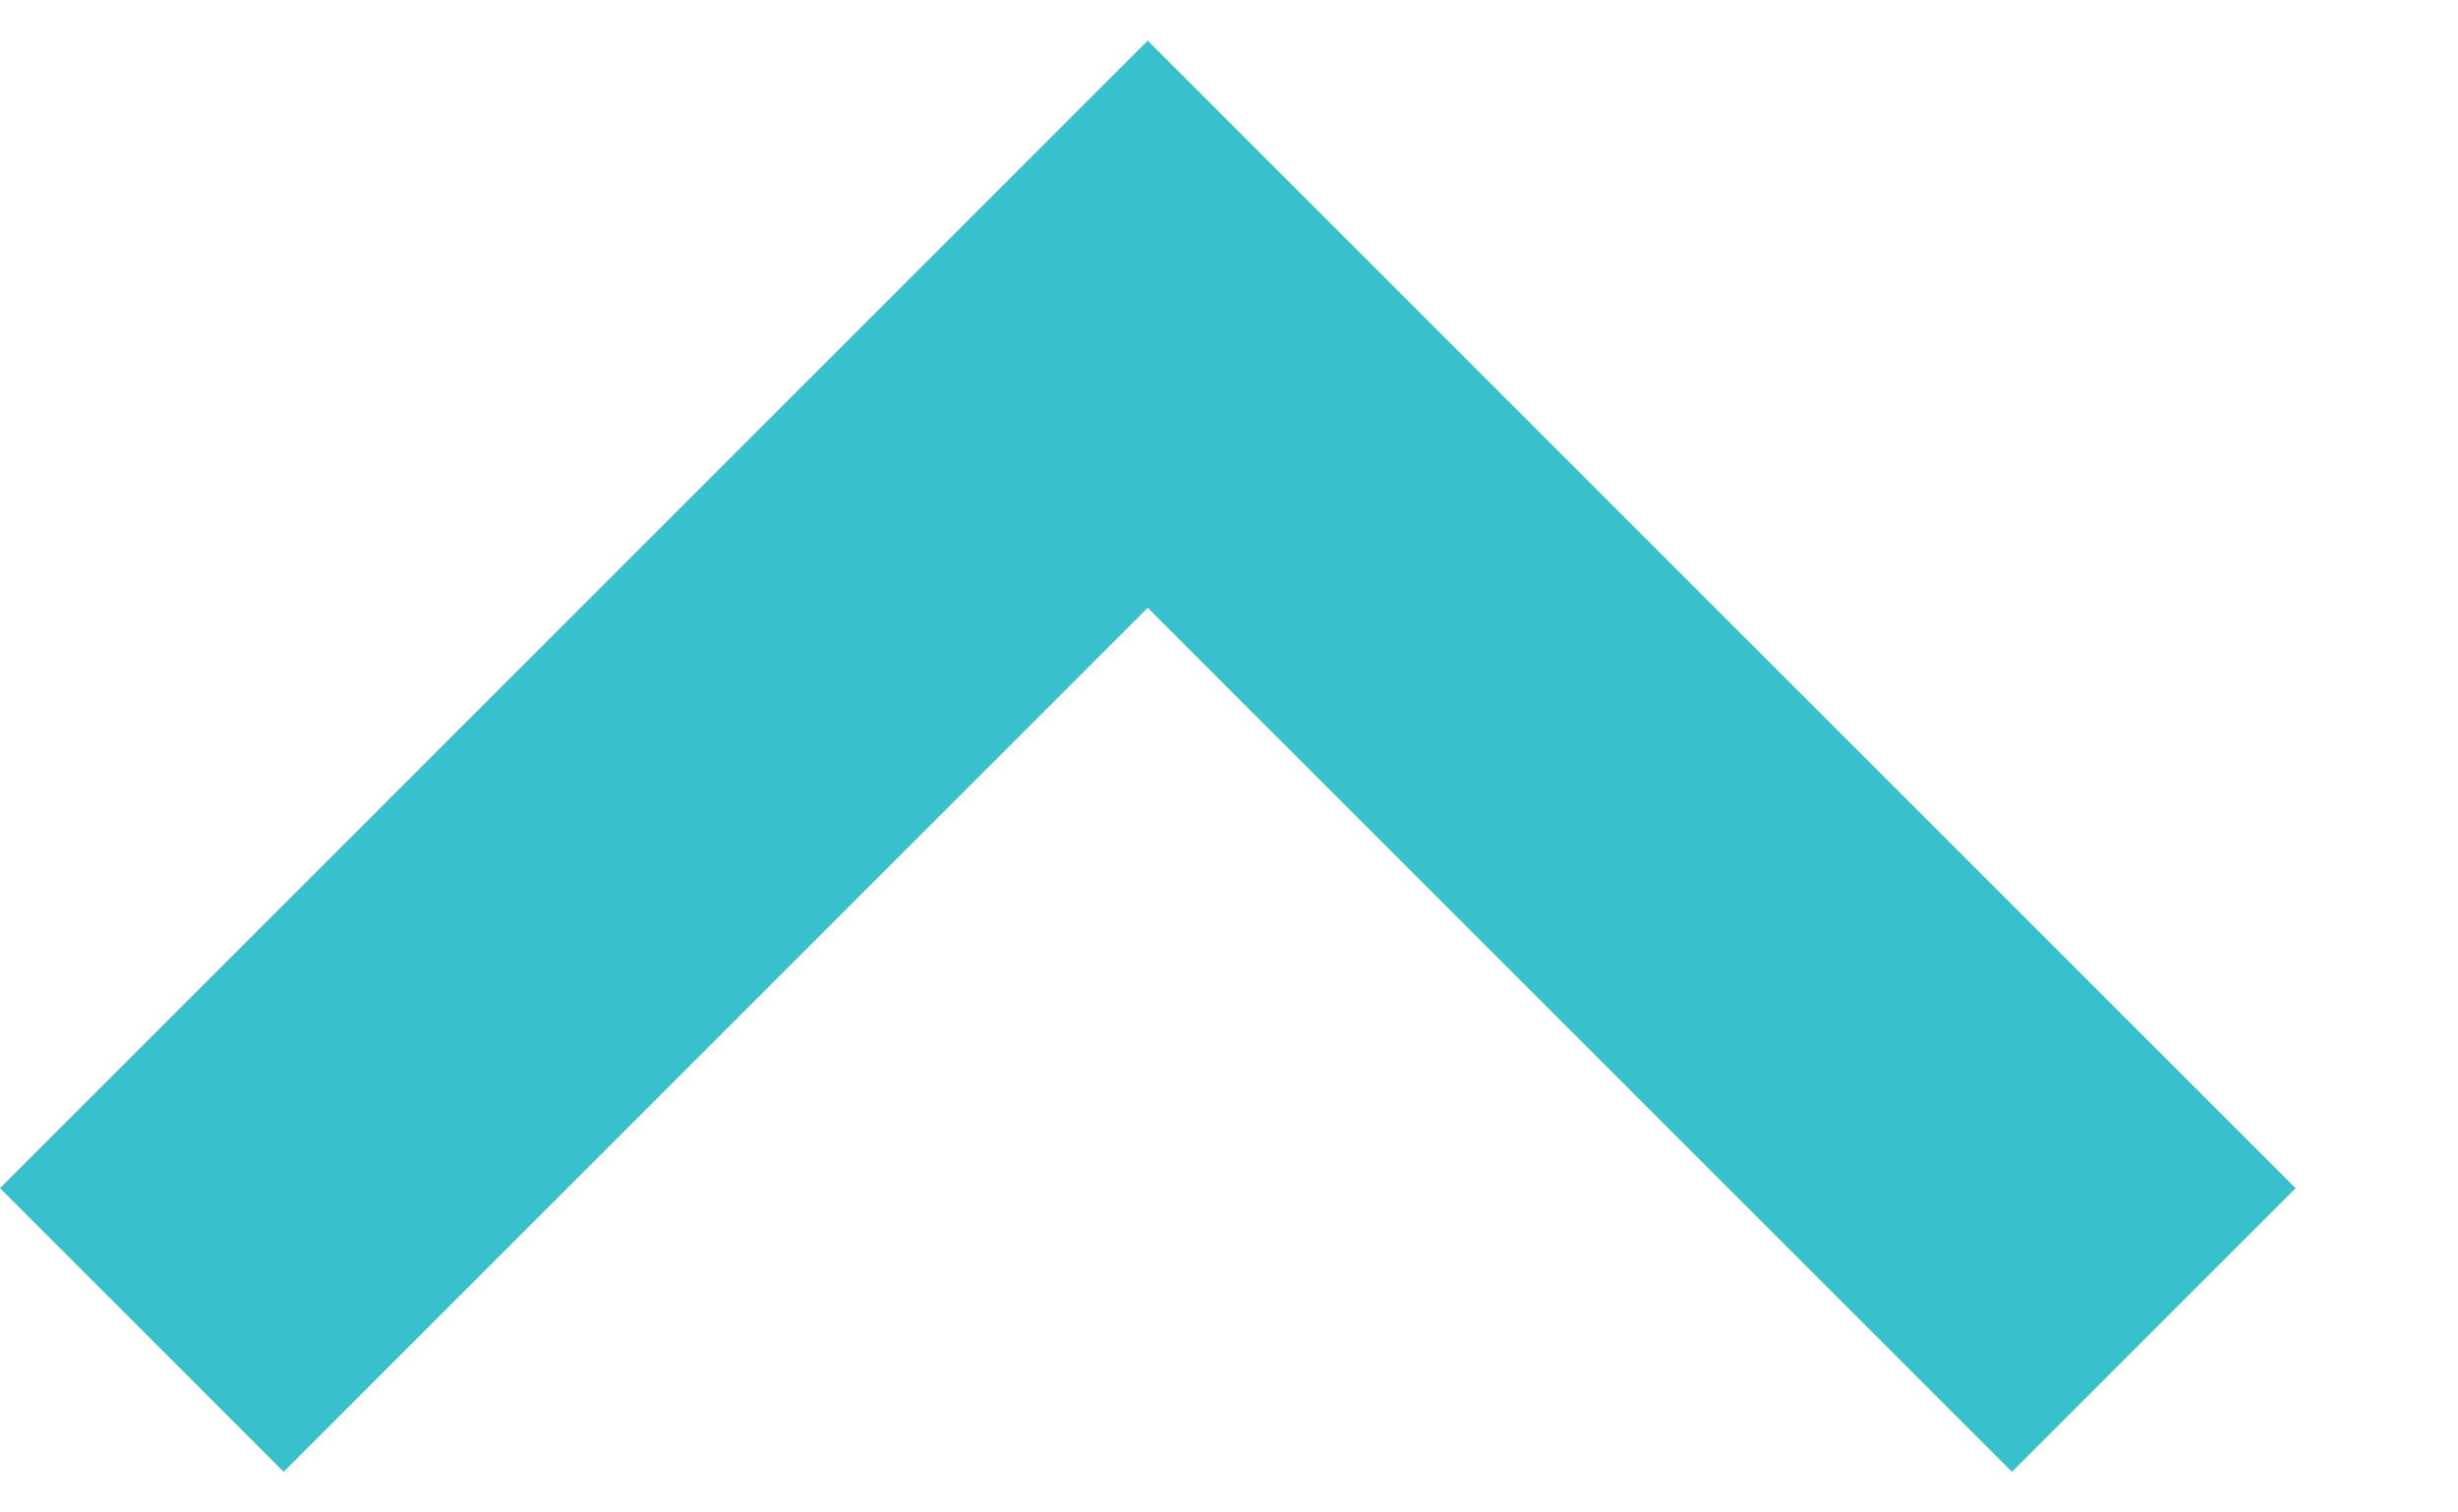 <svg width="13" height="8" viewBox="0 0 13 8" fill="none" xmlns="http://www.w3.org/2000/svg">
<path fill-rule="evenodd" clip-rule="evenodd" d="M1.5 7.785L0 6.285L6.07 0.215L12.141 6.285L10.641 7.785L6.07 3.215L1.5 7.785Z" fill="#38C0CD"/>
</svg>
